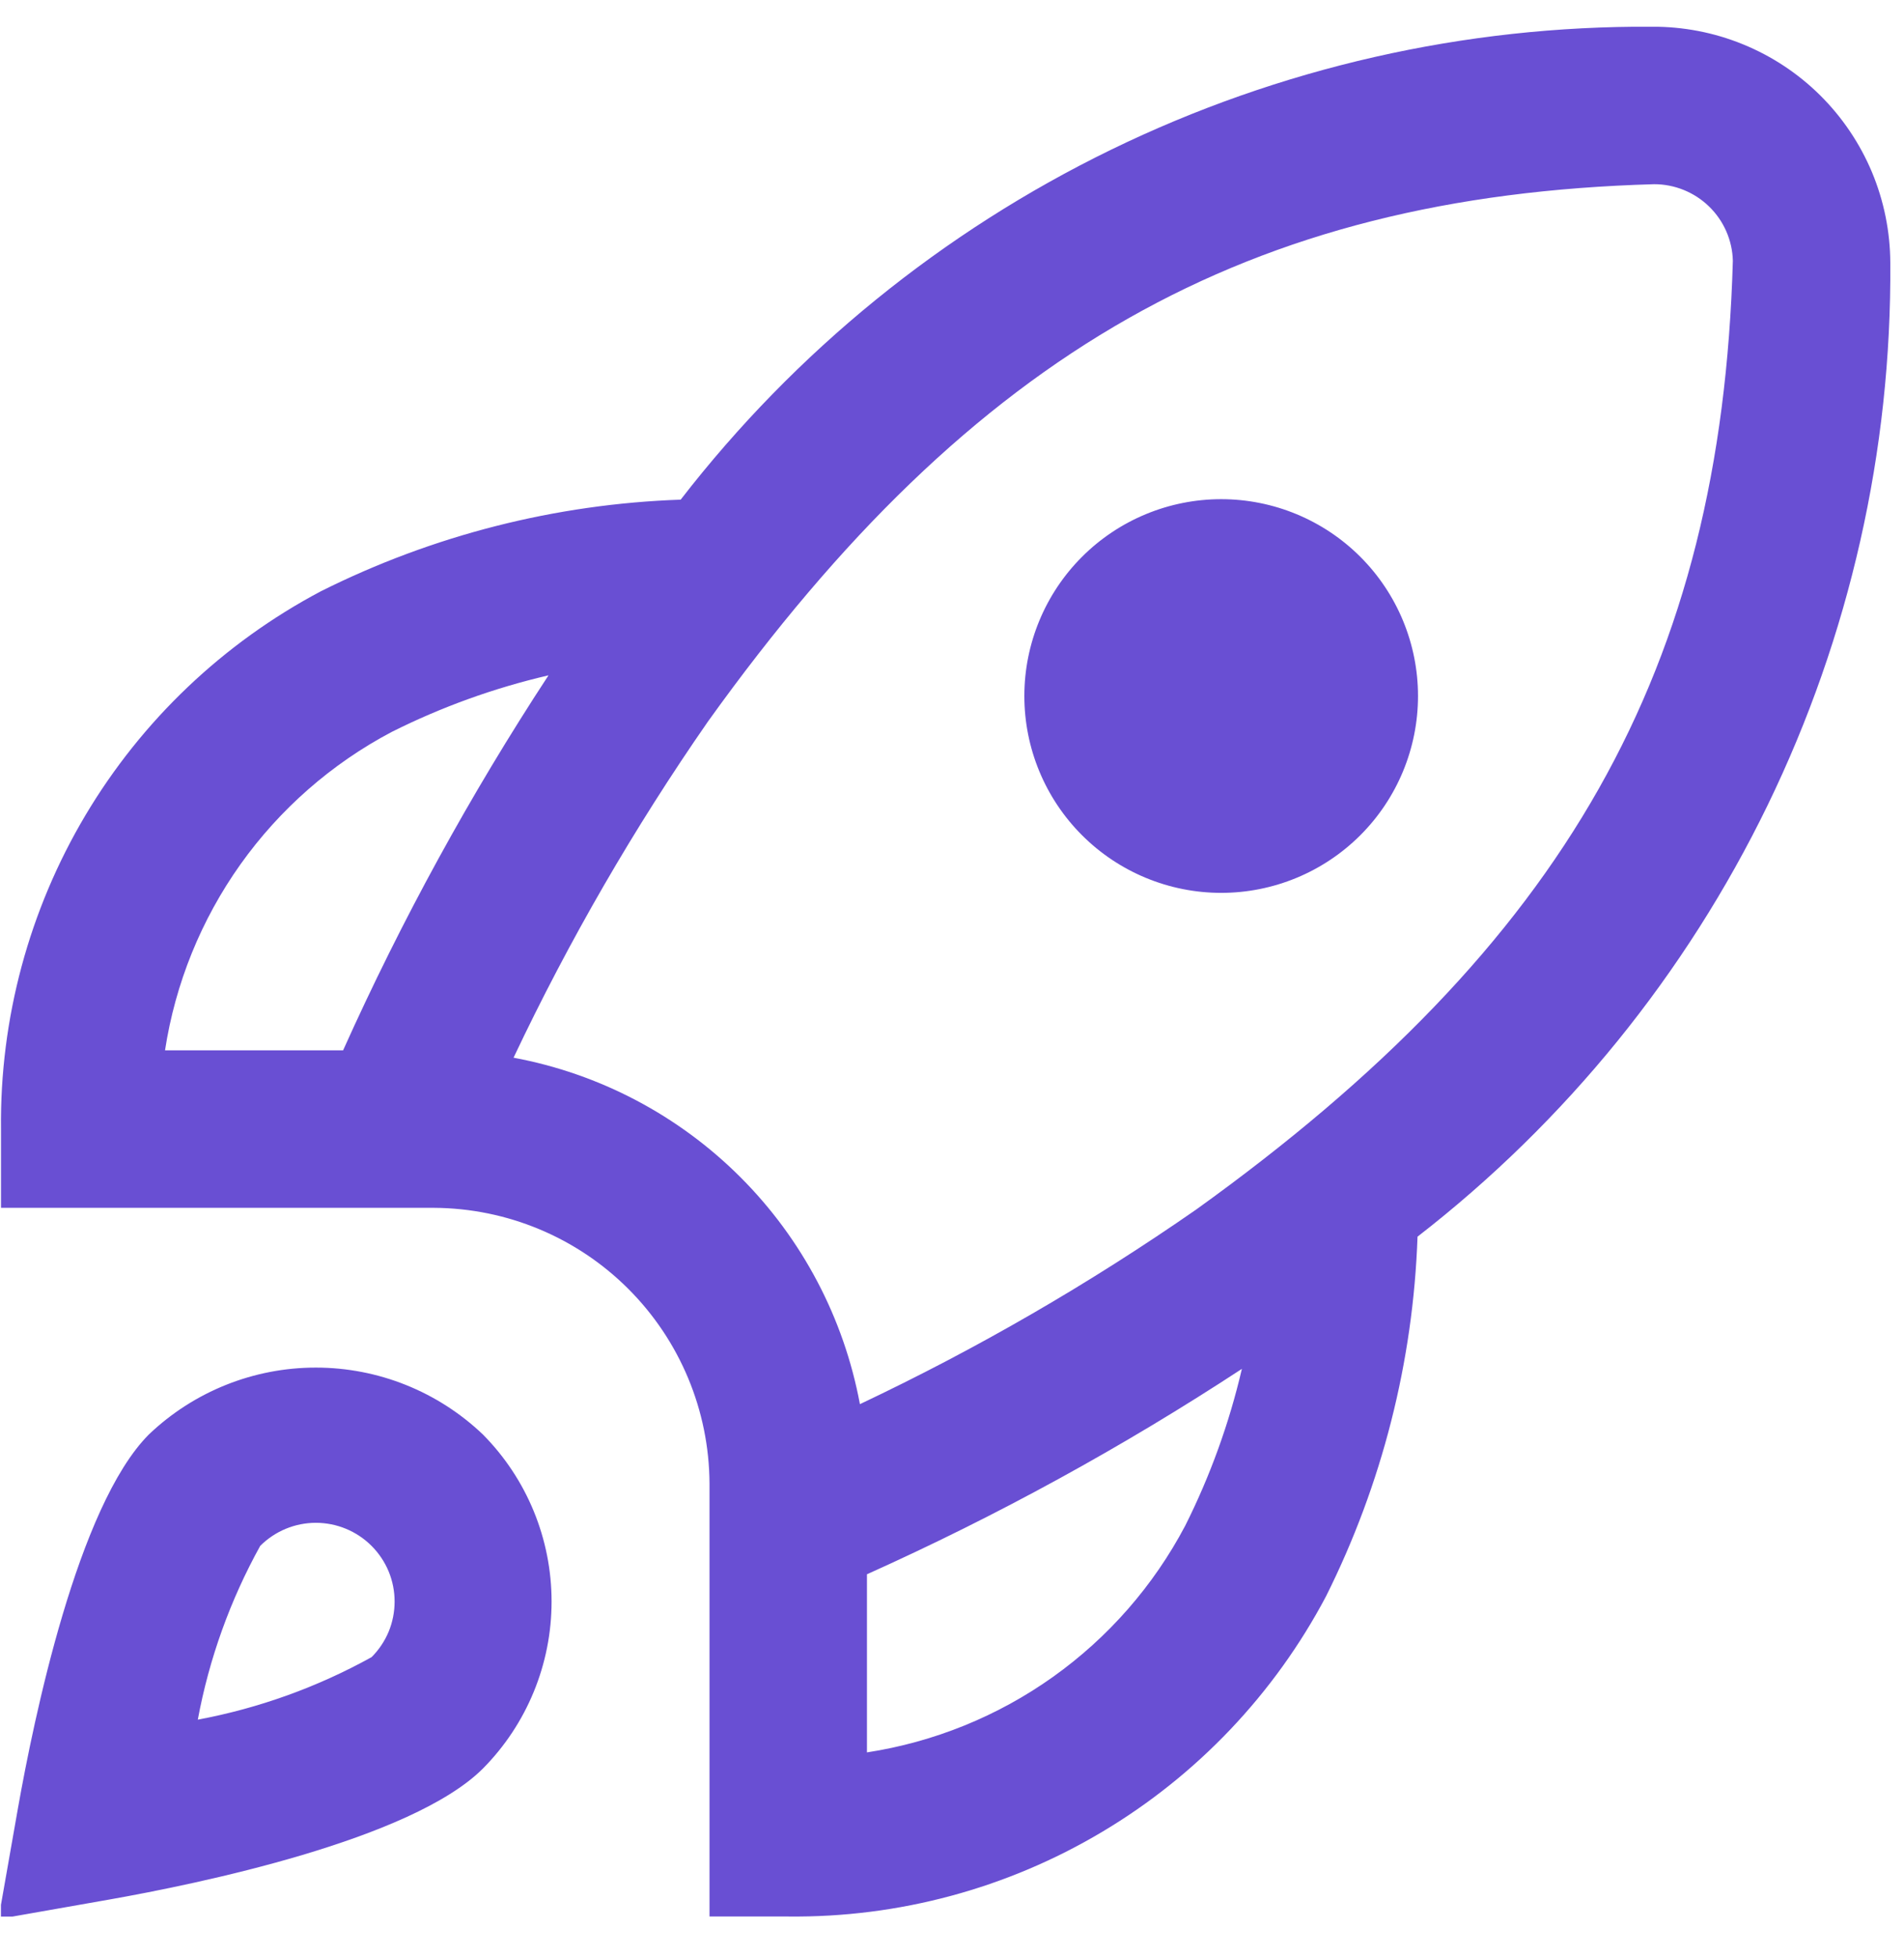 <?xml version="1.0" encoding="UTF-8"?> <svg xmlns="http://www.w3.org/2000/svg" width="36" height="37" viewBox="0 0 36 37" fill="none"><g clip-path="url(#clip0_1794_406)"><path d="M26.811 13.157C26.811 14.144 26.419 15.09 25.721 15.788C25.023 16.486 24.076 16.878 23.09 16.878C22.103 16.878 21.156 16.486 20.458 15.788C19.76 15.09 19.368 14.144 19.368 13.157C19.368 12.17 19.76 11.224 20.458 10.526C21.156 9.828 22.103 9.436 23.09 9.436C24.076 9.436 25.023 9.828 25.721 10.526C26.419 11.224 26.811 12.17 26.811 13.157ZM26.802 23.377C26.72 25.742 26.129 28.061 25.071 30.177C24.095 32.022 22.63 33.563 20.836 34.63C19.043 35.698 16.99 36.251 14.903 36.228H13.415V28.041C13.408 26.662 12.857 25.341 11.881 24.365C10.906 23.39 9.585 22.839 8.205 22.832H0.019V21.343C-0.004 19.256 0.549 17.204 1.616 15.41C2.683 13.617 4.224 12.152 6.069 11.176C8.185 10.117 10.505 9.527 12.87 9.445C15.038 6.644 17.823 4.38 21.008 2.83C24.193 1.28 27.692 0.484 31.234 0.505C31.824 0.502 32.408 0.614 32.954 0.837C33.499 1.059 33.996 1.387 34.415 1.802C34.833 2.217 35.166 2.711 35.394 3.254C35.621 3.798 35.739 4.381 35.741 4.971C35.766 8.519 34.973 12.026 33.423 15.218C31.872 18.411 29.606 21.203 26.802 23.377ZM3.12 19.855H6.487C7.593 17.393 8.891 15.023 10.371 12.766C9.343 13.005 8.347 13.364 7.404 13.837C6.27 14.436 5.292 15.293 4.548 16.337C3.804 17.383 3.315 18.587 3.12 19.855ZM23.481 25.876C21.224 27.355 18.853 28.654 16.392 29.759V33.126C17.659 32.931 18.864 32.443 19.909 31.699C20.954 30.955 21.81 29.977 22.409 28.842C22.882 27.899 23.242 26.903 23.481 25.876ZM32.764 4.929C32.754 4.541 32.592 4.173 32.314 3.903C32.036 3.633 31.663 3.482 31.276 3.482C23.596 3.701 18.401 6.644 13.388 13.636C11.989 15.65 10.759 17.777 9.71 19.994C11.335 20.296 12.831 21.084 14 22.253C15.169 23.422 15.956 24.917 16.259 26.543C18.476 25.494 20.602 24.264 22.616 22.865C29.603 17.846 32.545 12.651 32.764 4.929ZM9.131 27.117C9.963 27.957 10.429 29.092 10.429 30.274C10.429 31.456 9.963 32.591 9.131 33.431C7.781 34.78 3.74 35.612 2.064 35.908L-0.029 36.276L0.339 34.183C0.636 32.507 1.467 28.466 2.815 27.116C3.666 26.304 4.797 25.851 5.973 25.852C7.149 25.852 8.28 26.305 9.131 27.117ZM7.461 30.274C7.461 30.079 7.423 29.885 7.348 29.704C7.273 29.524 7.163 29.36 7.025 29.222C6.746 28.943 6.367 28.786 5.972 28.786C5.578 28.786 5.199 28.943 4.92 29.222C4.353 30.246 3.954 31.355 3.74 32.507C4.891 32.292 6.001 31.893 7.026 31.325C7.164 31.187 7.274 31.023 7.349 30.843C7.423 30.663 7.461 30.469 7.461 30.274Z" fill="#694FD3"></path></g><defs><clipPath id="clip0_1794_406"><rect width="35.723" height="35.723" fill="white" transform="translate(0.018 0.506)"></rect></clipPath></defs></svg> 
